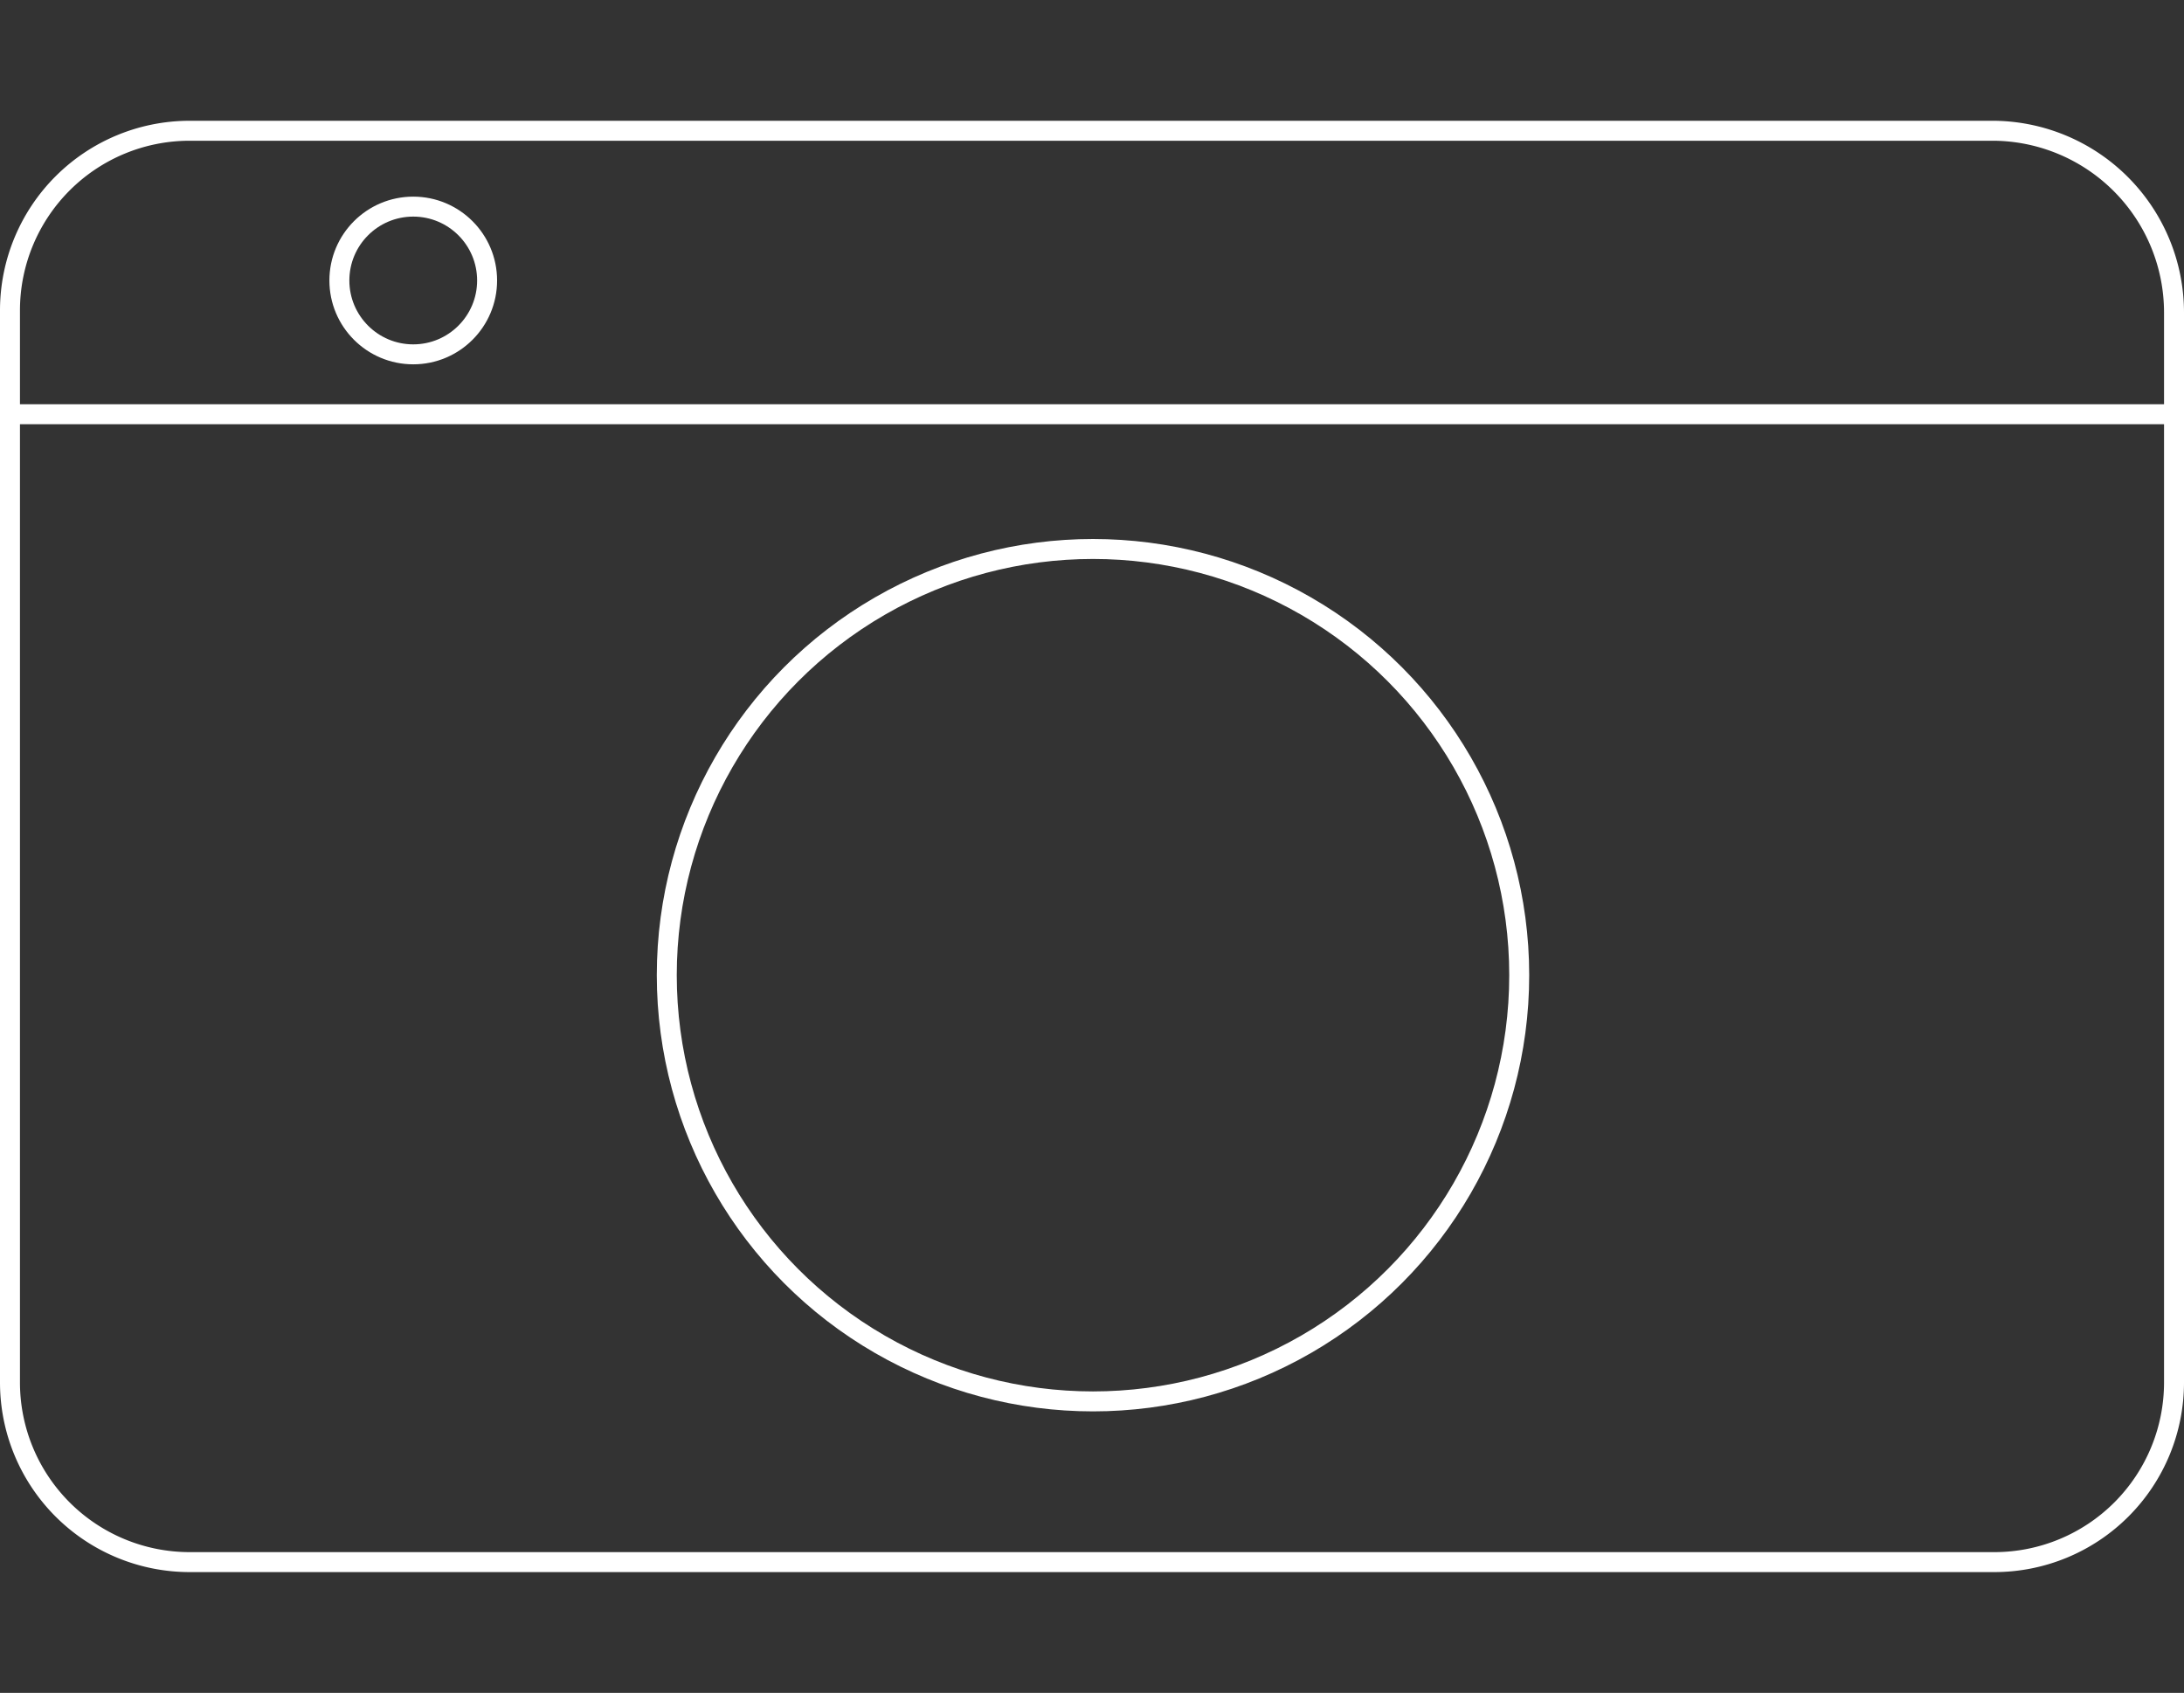<svg xmlns="http://www.w3.org/2000/svg" viewBox="0 0 109.4 84.8"><rect x="0" y="0" width="109.4" height="84.8" fill="#333333" stroke="none"/><defs><style>.a{fill:none;stroke:#fff;stroke-miterlimit:10;}</style></defs><title>photography</title><path class="a" d="M108.9,15.65v53.6a9,9,0,0,1-9,9H9.5a9,9,0,0,1-9-9V15.55a9,9,0,0,1,9-9H99.9A9.11,9.11,0,0,1,108.9,15.65Z"/><line class="a" x1="108.9" y1="20.75" x2="0.5" y2="20.75"/><circle class="a" cx="20.7" cy="14.05" r="3.7"/><circle class="a" cx="54.75" cy="48.85" r="21.35"/></svg>